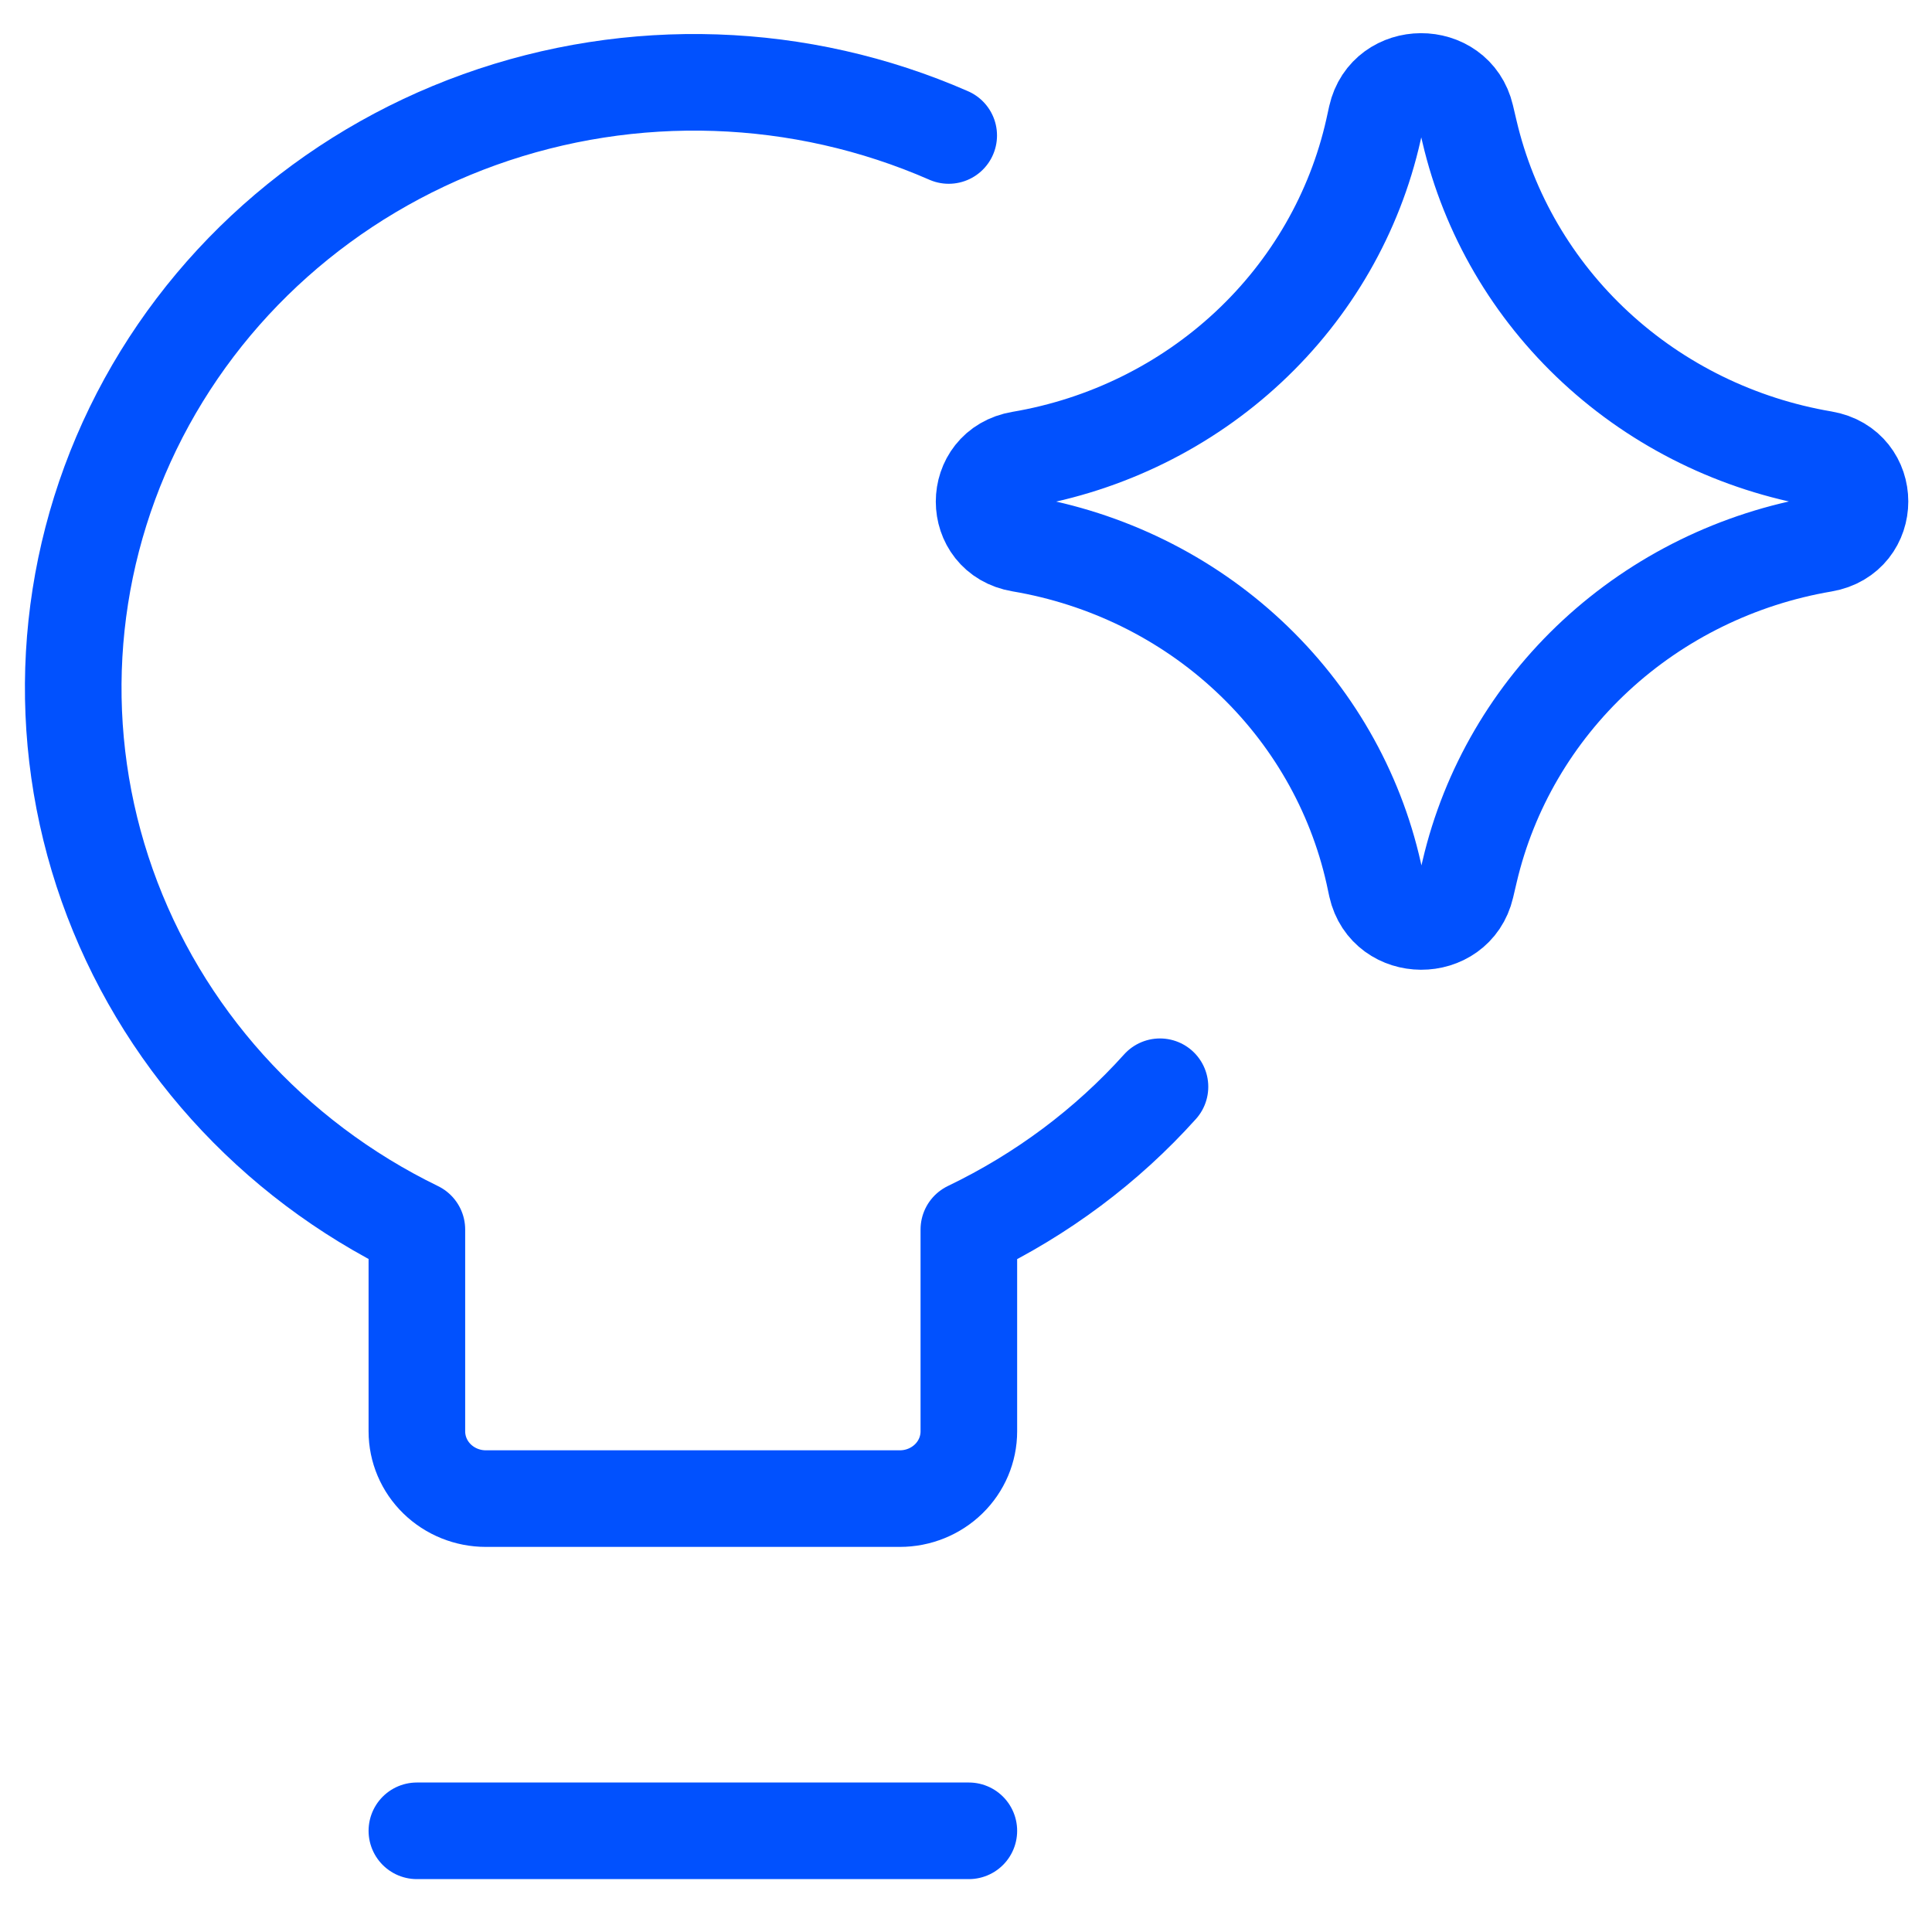 <?xml version="1.0" encoding="UTF-8"?> <svg xmlns="http://www.w3.org/2000/svg" width="40" height="40" viewBox="0 0 40 40" fill="none"><g clip-path="url(#clip0_330_529)"><path d="M24.016 22.5C22.914 23.726 21.571 24.729 20.059 25.456V29.634C20.059 30.004 19.909 30.358 19.641 30.619C19.373 30.88 19.01 31.027 18.631 31.027H10.059C9.68 31.027 9.317 30.88 9.049 30.619C8.781 30.358 8.631 30.004 8.631 29.634V25.456C5.62 23.991 3.319 21.433 2.22 18.332C1.122 15.232 1.314 11.835 2.755 8.87C4.196 5.906 6.771 3.611 9.928 2.477C13.086 1.343 16.573 1.461 19.642 2.805M8.631 37.905H20.059" stroke="#0151FE" stroke-width="2" stroke-linecap="round" stroke-linejoin="round"></path><path d="M21.127 11.257C20.124 11.087 20.124 9.683 21.127 9.513C22.903 9.212 24.546 8.402 25.848 7.186C27.149 5.971 28.05 4.405 28.436 2.688L28.496 2.415C28.713 1.448 30.124 1.443 30.35 2.407L30.424 2.721C30.824 4.43 31.733 5.986 33.037 7.193C34.341 8.4 35.982 9.204 37.753 9.505C38.761 9.677 38.761 11.087 37.753 11.26C35.982 11.561 34.342 12.366 33.039 13.572C31.736 14.779 30.827 16.334 30.427 18.043L30.353 18.358C30.127 19.322 28.716 19.316 28.499 18.349L28.441 18.079C28.056 16.362 27.154 14.795 25.851 13.58C24.549 12.364 22.904 11.557 21.127 11.257Z" stroke="#0151FE" stroke-width="2" stroke-linecap="round" stroke-linejoin="round"></path></g><defs><clipPath id="clip0_330_529"><rect width="40" height="39" fill="white" transform="translate(0 0.298)"></rect></clipPath></defs></svg> 